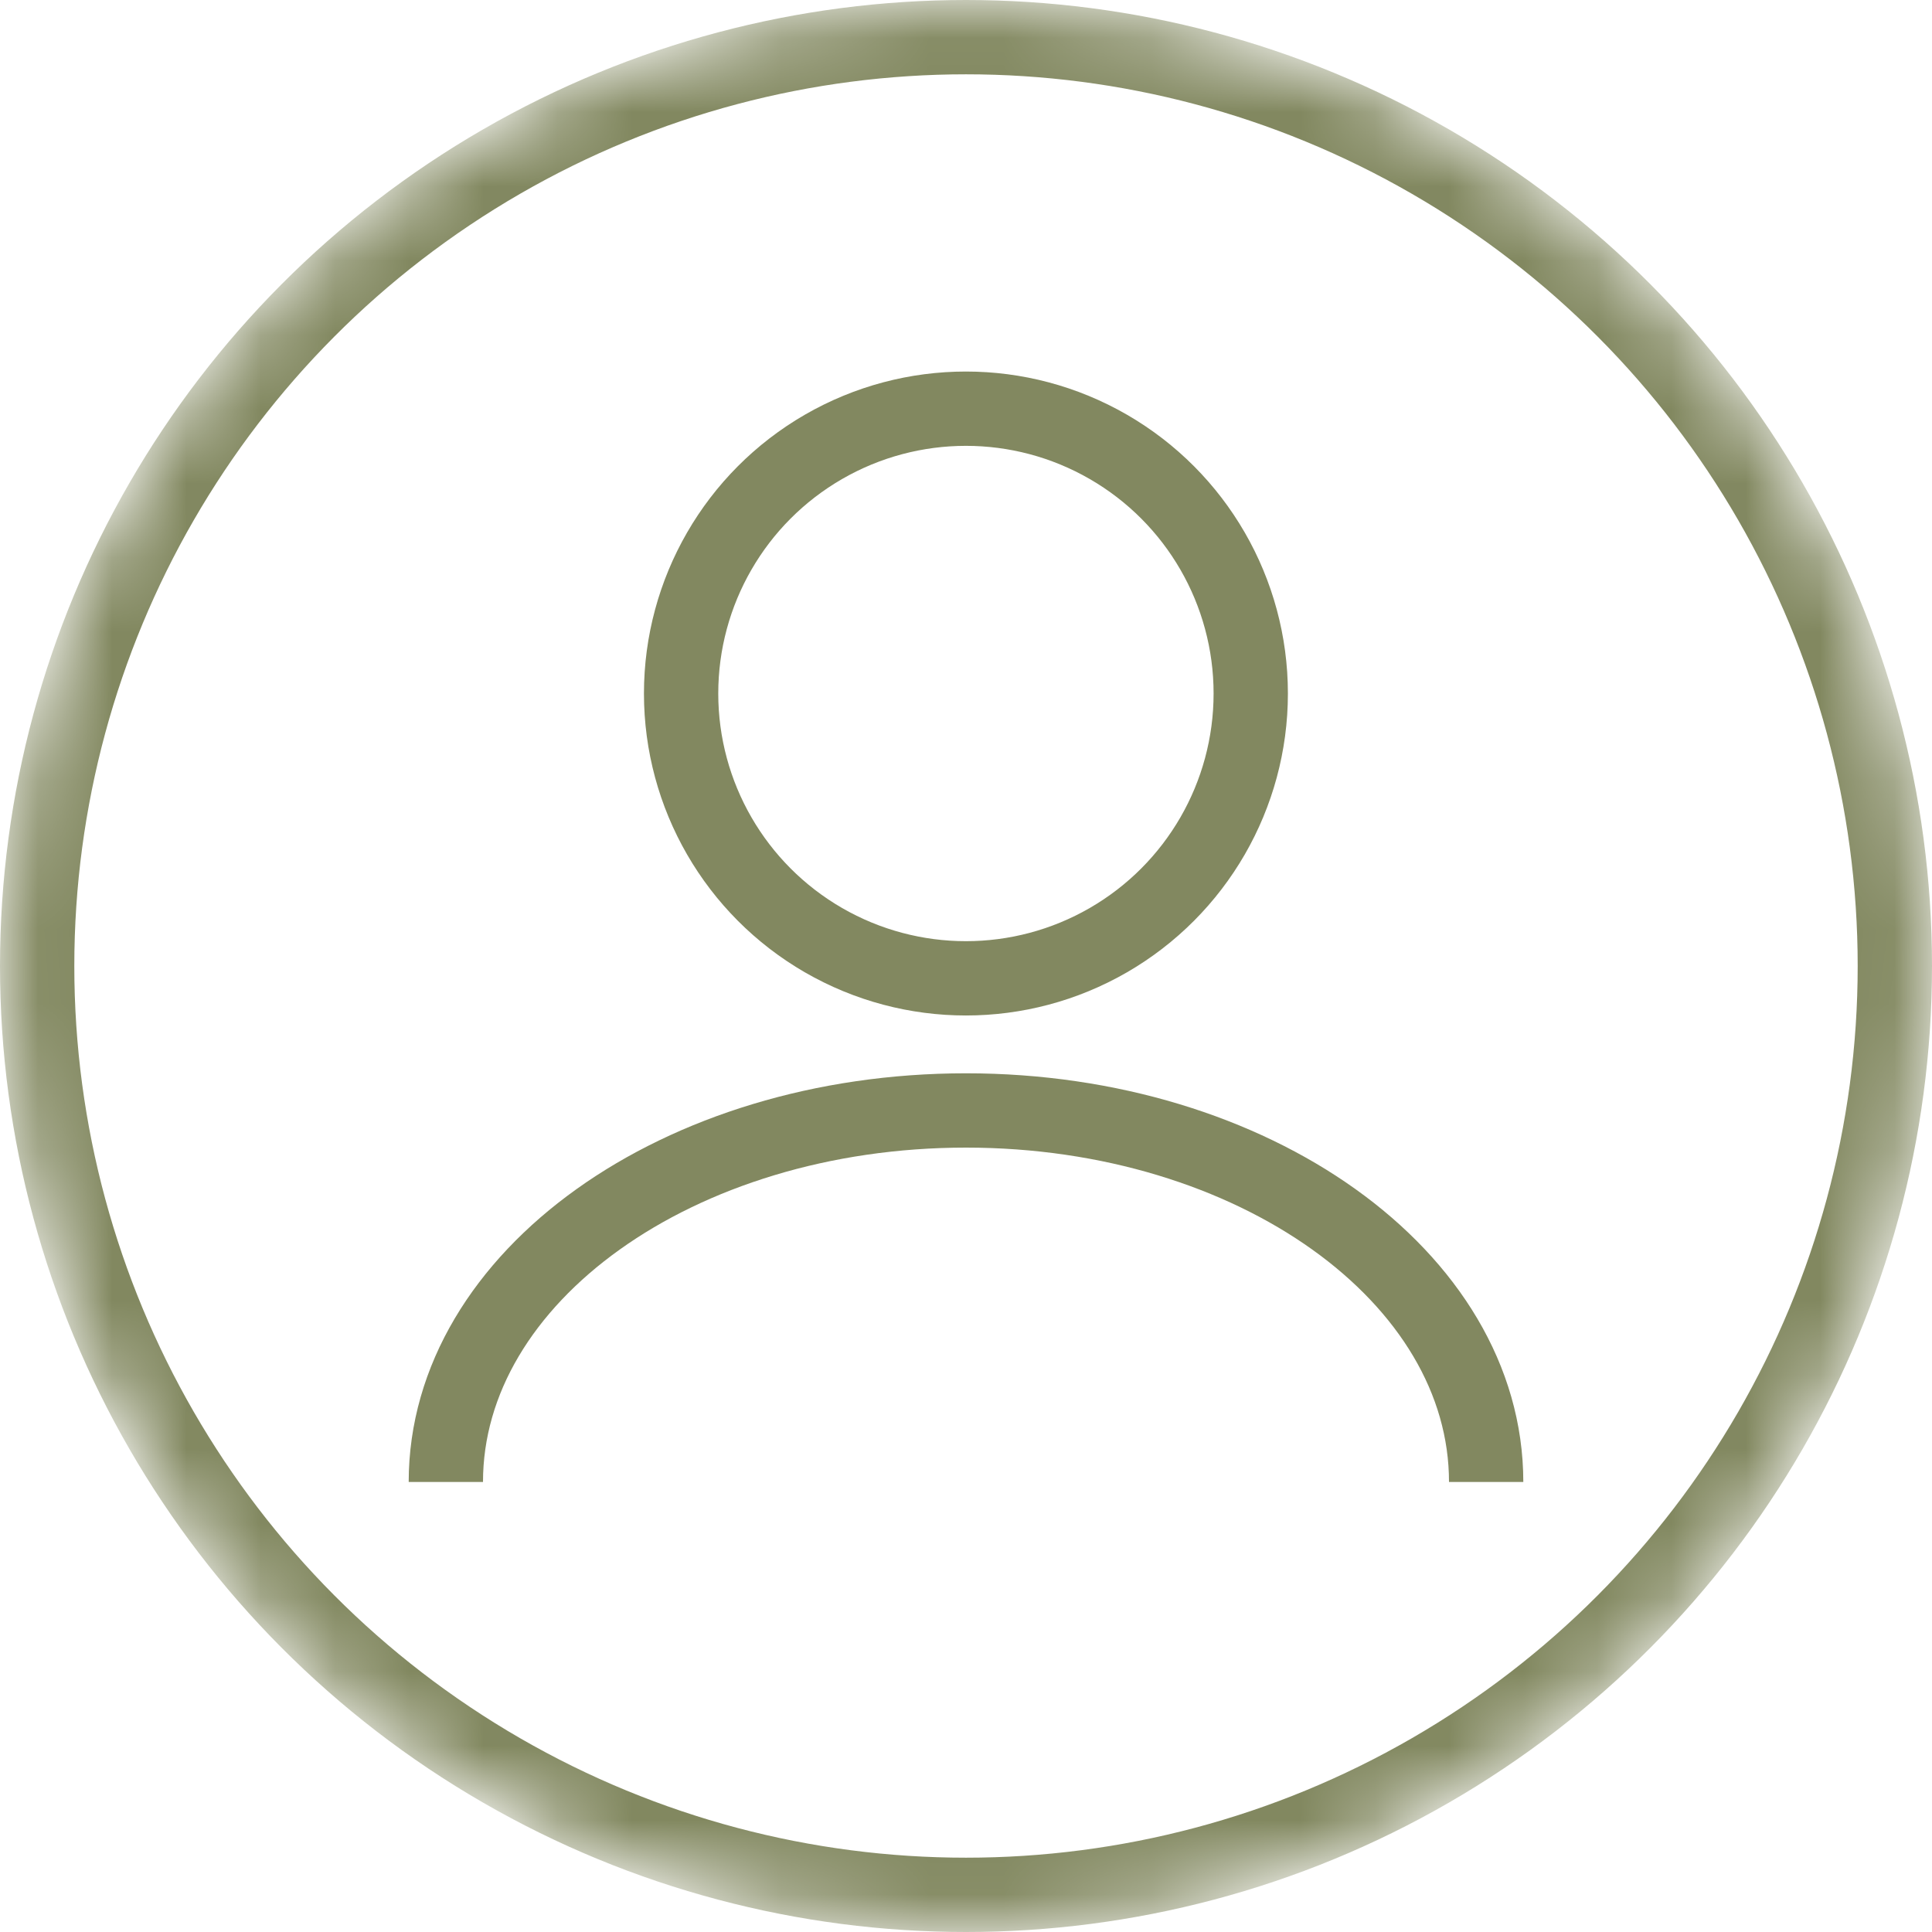 <?xml version="1.0" encoding="UTF-8"?> <svg xmlns="http://www.w3.org/2000/svg" width="26" height="26" viewBox="0 0 26 26" fill="none"><mask id="mask0_480_6547" style="mask-type:alpha" maskUnits="userSpaceOnUse" x="0" y="0" width="26" height="26"><circle cx="13" cy="13" r="13" fill="#D9D9D9"></circle></mask><g mask="url(#mask0_480_6547)"><circle cx="12.999" cy="9.333" r="3.833" stroke="#828860"></circle><path d="M20 19.944C20 17.183 16.866 14.944 13 14.944C9.134 14.944 6 17.183 6 19.944" stroke="#828860"></path><circle cx="13" cy="13" r="12.5" stroke="#828860"></circle></g></svg> 